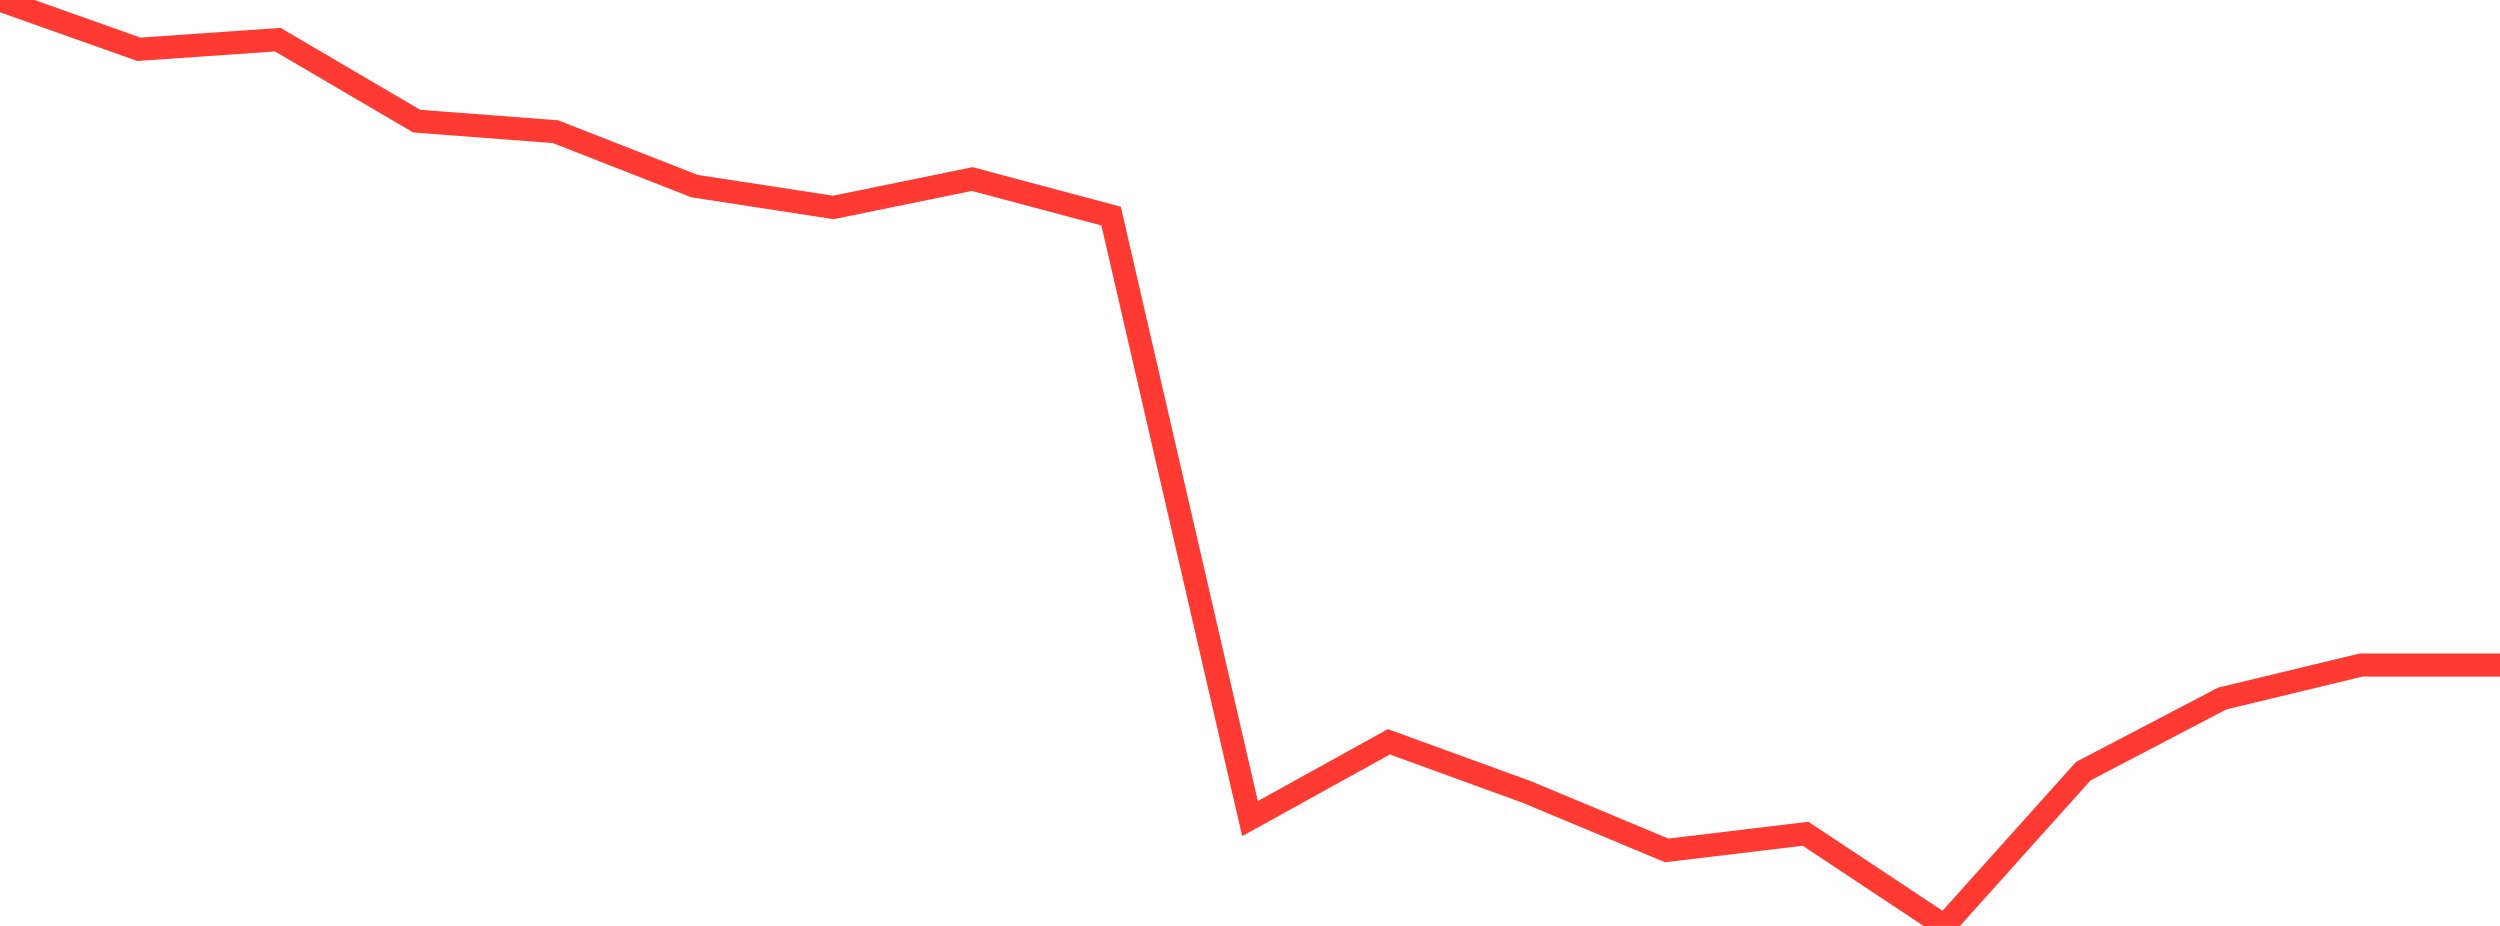 <?xml version="1.0" standalone="no"?>
<!DOCTYPE svg PUBLIC "-//W3C//DTD SVG 1.1//EN" "http://www.w3.org/Graphics/SVG/1.1/DTD/svg11.dtd">

<svg width="135" height="50" viewBox="0 0 135 50" preserveAspectRatio="none" 
  xmlns="http://www.w3.org/2000/svg"
  xmlns:xlink="http://www.w3.org/1999/xlink">


<polyline points="0.0, 0.0 7.5, 2.662 15.0, 2.142 22.5, 6.541 30.0, 7.112 37.5, 10.049 45.0, 11.202 52.5, 9.668 60.0, 11.67 67.5, 44.204 75.0, 40.057 82.5, 42.788 90.0, 45.922 97.5, 45.023 105.0, 50.0 112.5, 41.641 120.0, 37.72 127.5, 35.912 135.0, 35.912" fill="none" stroke="#ff3a33" stroke-width="1.25"/>

</svg>